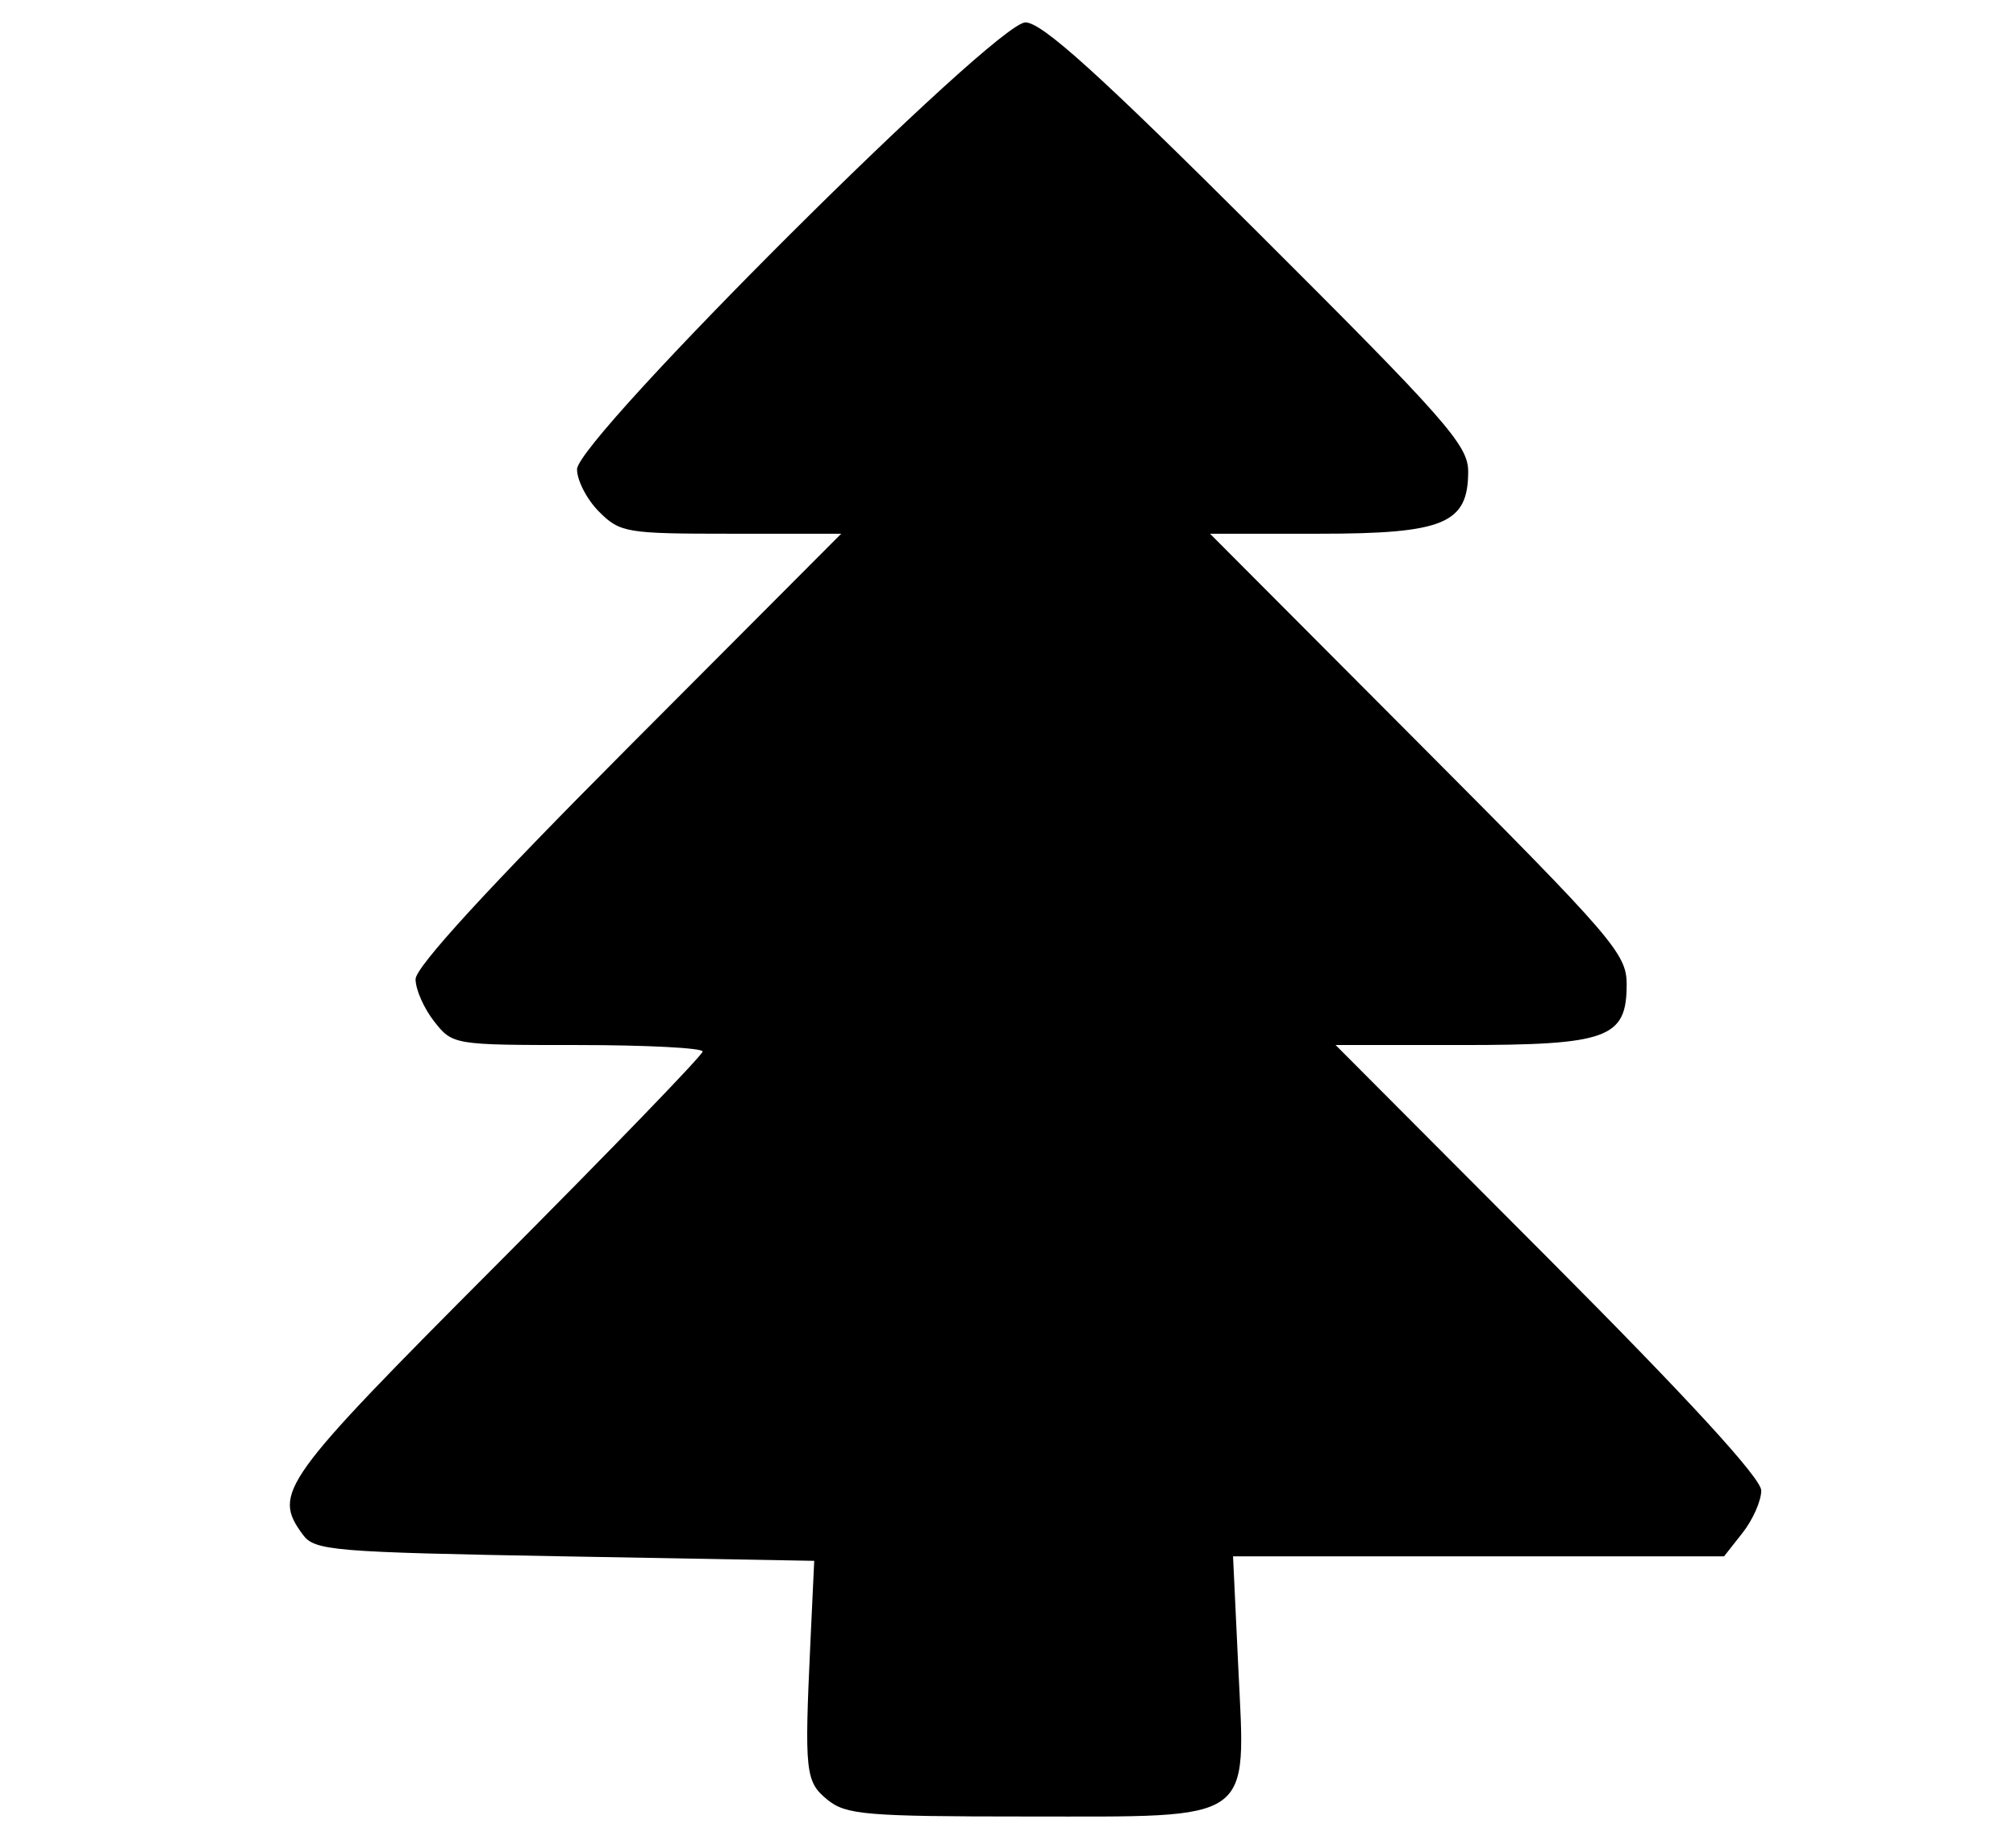 <?xml version="1.0" encoding="utf-8"?>
<svg viewBox="0 0 230 209" height="209px" width="230px" id="svg371" version="1.1" xmlns="http://www.w3.org/2000/svg">
  <path id="path381" d="M 94.432 205.367 C 91.873 203.294 91.762 202.277 92.461 187.298 L 92.892 178.085 L 64.438 177.575 C 37.777 177.095 35.892 176.937 34.533 175.076 C 31.074 170.342 32.043 168.994 56.622 144.332 C 69.569 131.342 80.162 120.381 80.162 119.974 C 80.162 119.567 73.748 119.235 65.908 119.235 C 51.726 119.235 51.642 119.221 49.532 116.539 C 48.365 115.056 47.411 112.89 47.411 111.726 C 47.411 110.331 55.683 101.31 71.69 85.252 L 95.971 60.896 L 83.414 60.896 C 71.448 60.896 70.74 60.778 68.345 58.384 C 66.963 57.002 65.833 54.825 65.833 53.546 C 65.833 50.104 113.536 2.557 116.988 2.557 C 118.872 2.557 125.332 8.394 143.489 26.506 C 165.004 47.964 167.501 50.802 167.501 53.788 C 167.501 59.75 164.753 60.896 150.444 60.896 L 138.047 60.896 L 161.815 84.742 C 184.114 107.115 185.582 108.818 185.582 112.319 C 185.582 118.453 183.446 119.235 166.705 119.235 L 152.376 119.235 L 176.655 143.592 C 192.662 159.65 200.936 168.67 200.936 170.065 C 200.936 171.229 199.981 173.394 198.813 174.878 L 196.693 177.575 L 168.684 177.575 L 140.674 177.575 L 141.272 190.22 C 142.119 208.132 143.361 207.256 117.121 207.256 C 98.857 207.256 96.525 207.061 94.432 205.367 Z" style="fill: rgb(0, 0, 0);"/>
</svg>